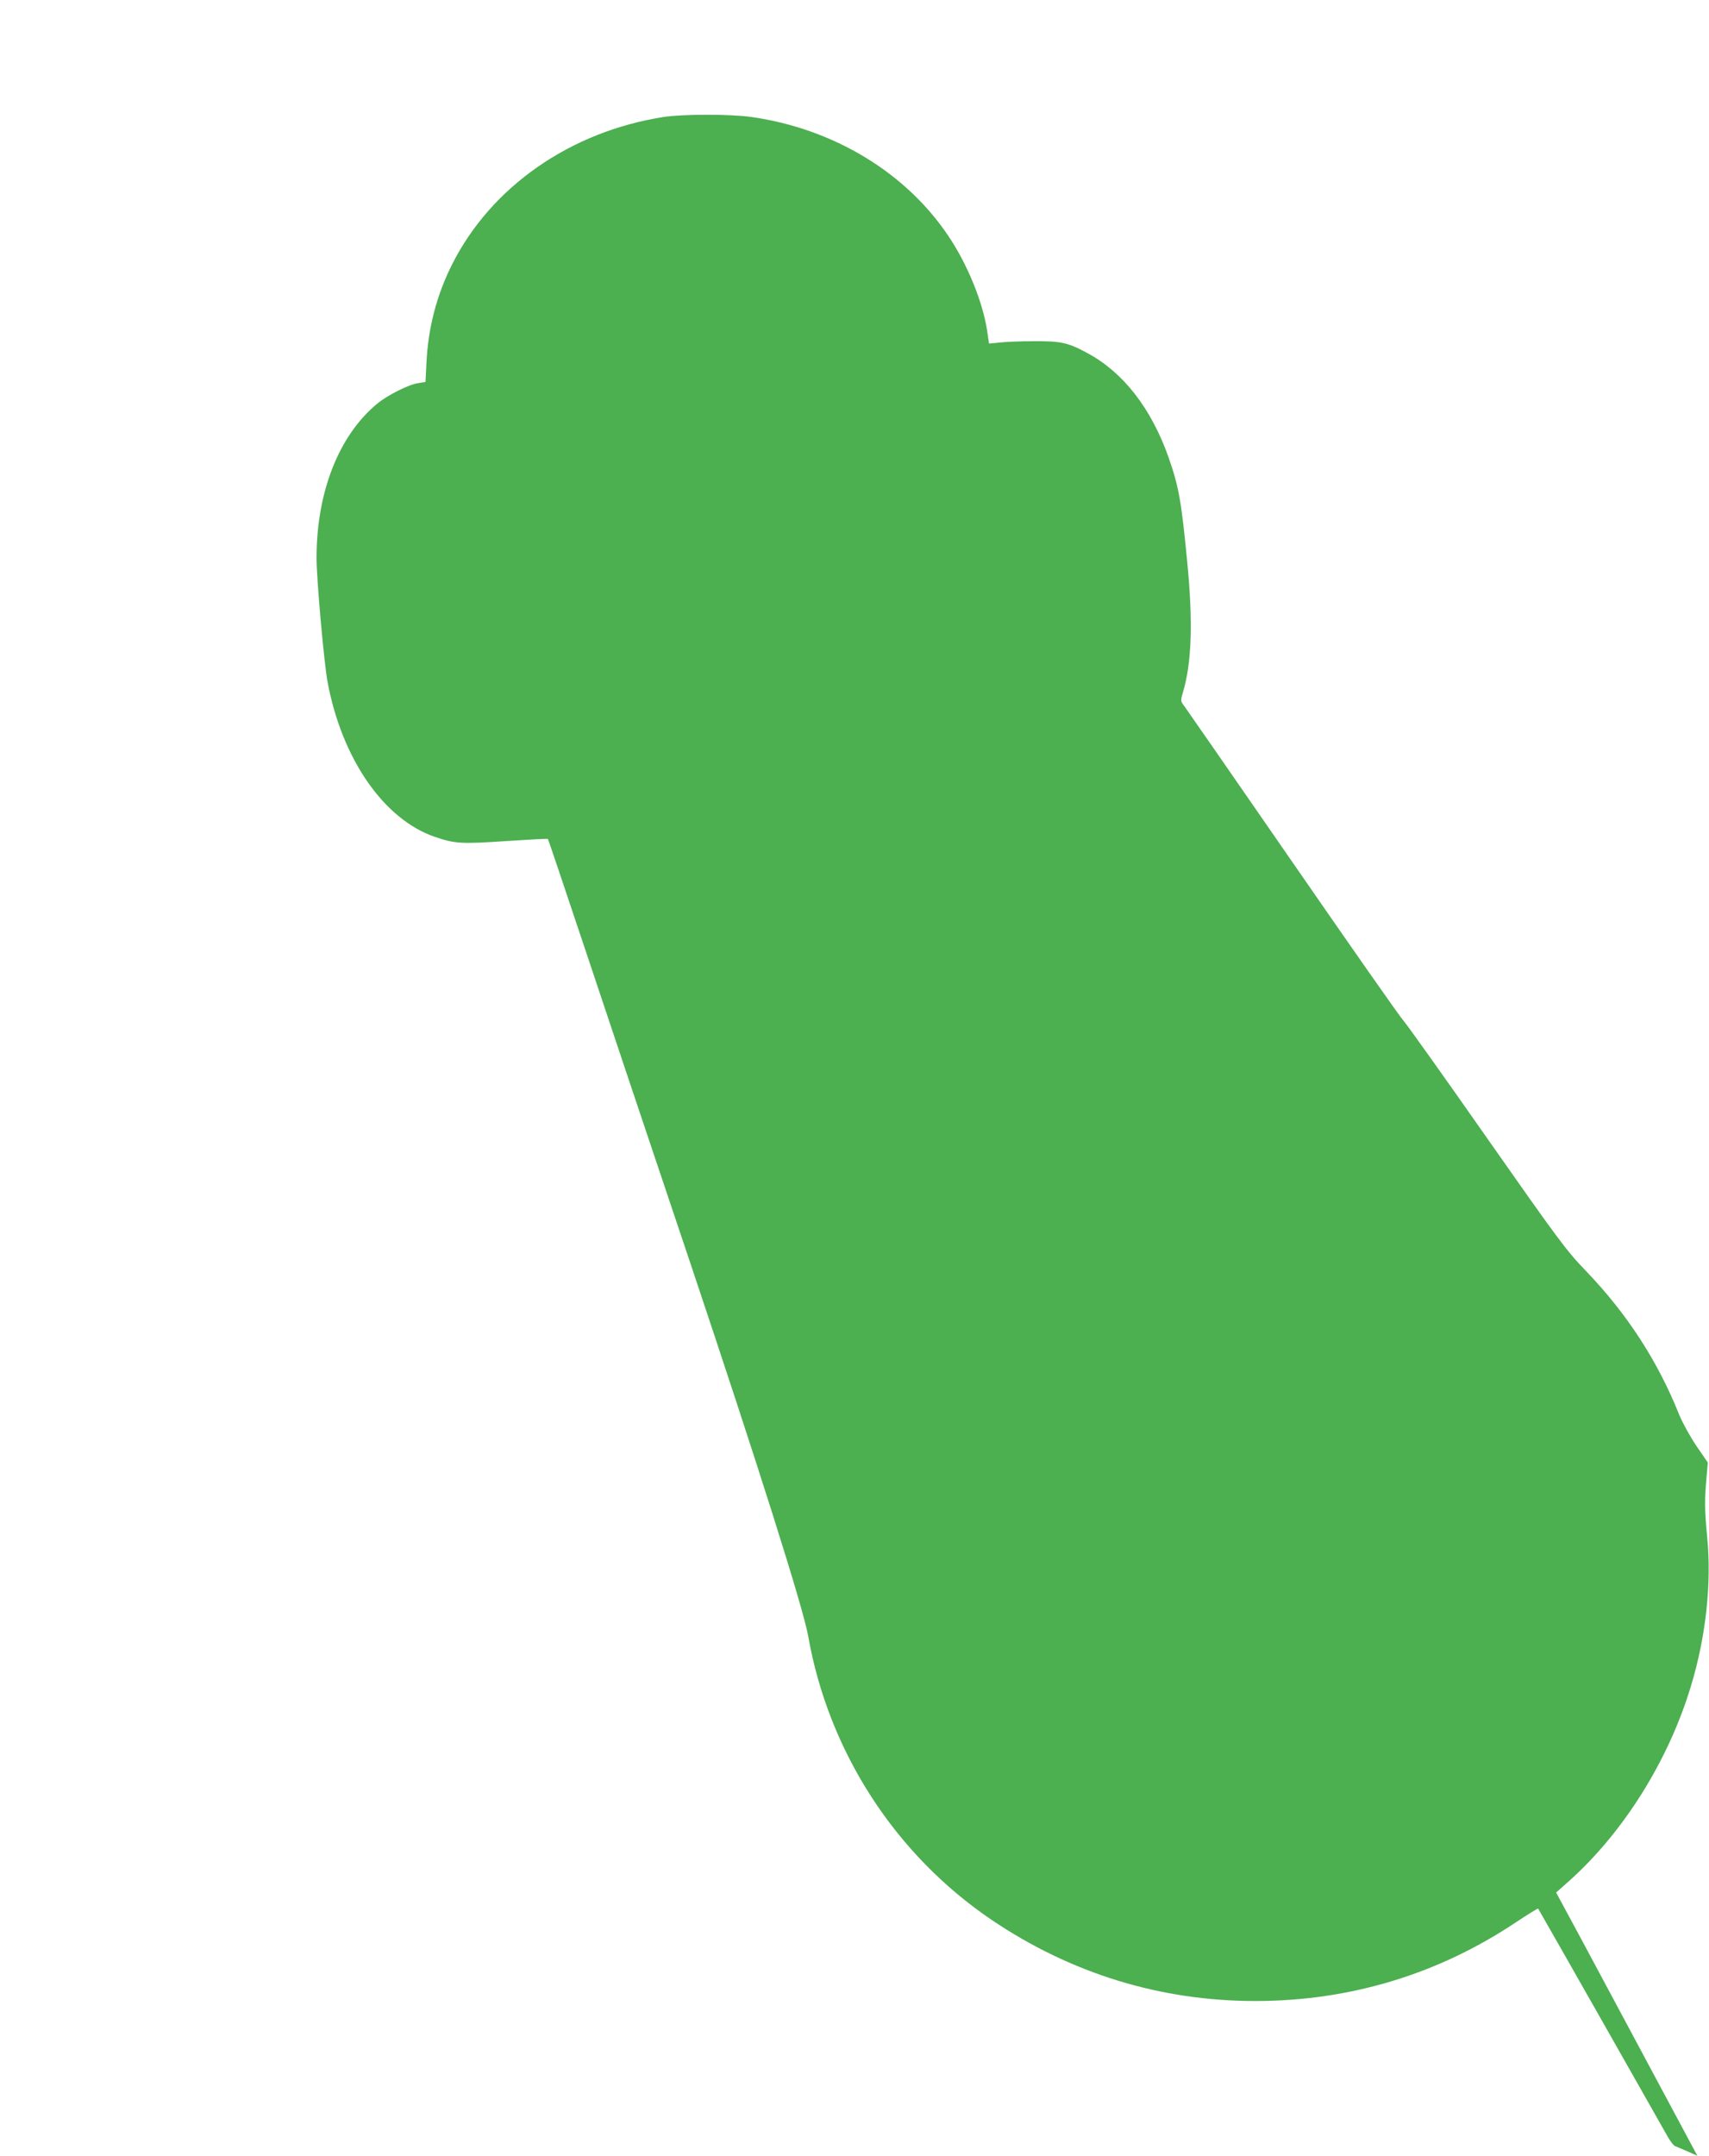 <?xml version="1.0" standalone="no"?>
<!DOCTYPE svg PUBLIC "-//W3C//DTD SVG 20010904//EN"
 "http://www.w3.org/TR/2001/REC-SVG-20010904/DTD/svg10.dtd">
<svg version="1.0" xmlns="http://www.w3.org/2000/svg"
 width="1015pt" height="1280pt" viewBox="0 0 1015 1280"
 preserveAspectRatio="xMidYMid meet">
<g transform="translate(0,1280) scale(0.1,-0.1)"
fill="#4caf50" stroke="none">
<path d="M3939 12105 c-553 -87 -1022 -414 -1254 -875 -91 -181 -142 -375
-152 -581 l-6 -117 -44 -7 c-56 -8 -185 -73 -244 -123 -227 -188 -359 -525
-359 -914 0 -128 44 -618 65 -735 85 -458 334 -818 638 -922 117 -40 155 -43
420 -25 136 9 249 15 251 13 2 -2 98 -287 214 -634 115 -346 400 -1195 632
-1885 399 -1190 671 -2048 700 -2215 121 -685 516 -1296 1089 -1684 472 -319
1005 -483 1571 -482 556 1 1075 157 1535 462 75 50 138 89 140 87 3 -3 717
-1260 770 -1355 16 -28 36 -54 45 -56 8 -3 41 -17 73 -31 l58 -26 -12 22 c-13
25 -448 836 -679 1267 l-148 274 82 73 c322 290 587 715 719 1154 89 293 123
610 96 885 -15 156 -16 218 -4 350 l8 91 -68 99 c-37 55 -83 138 -102 185
-128 320 -310 600 -556 856 -114 118 -162 183 -587 789 -254 363 -477 676
-495 695 -18 19 -313 440 -655 935 -342 495 -633 914 -646 932 -23 30 -23 33
-9 80 53 177 61 418 26 778 -35 361 -50 446 -111 620 -103 291 -269 504 -481
618 -116 63 -157 72 -319 71 -80 0 -172 -4 -205 -8 l-61 -6 -12 81 c-27 170
-116 388 -227 554 -252 379 -683 640 -1170 710 -124 18 -410 18 -526 0z"/>
</g>
</svg>

